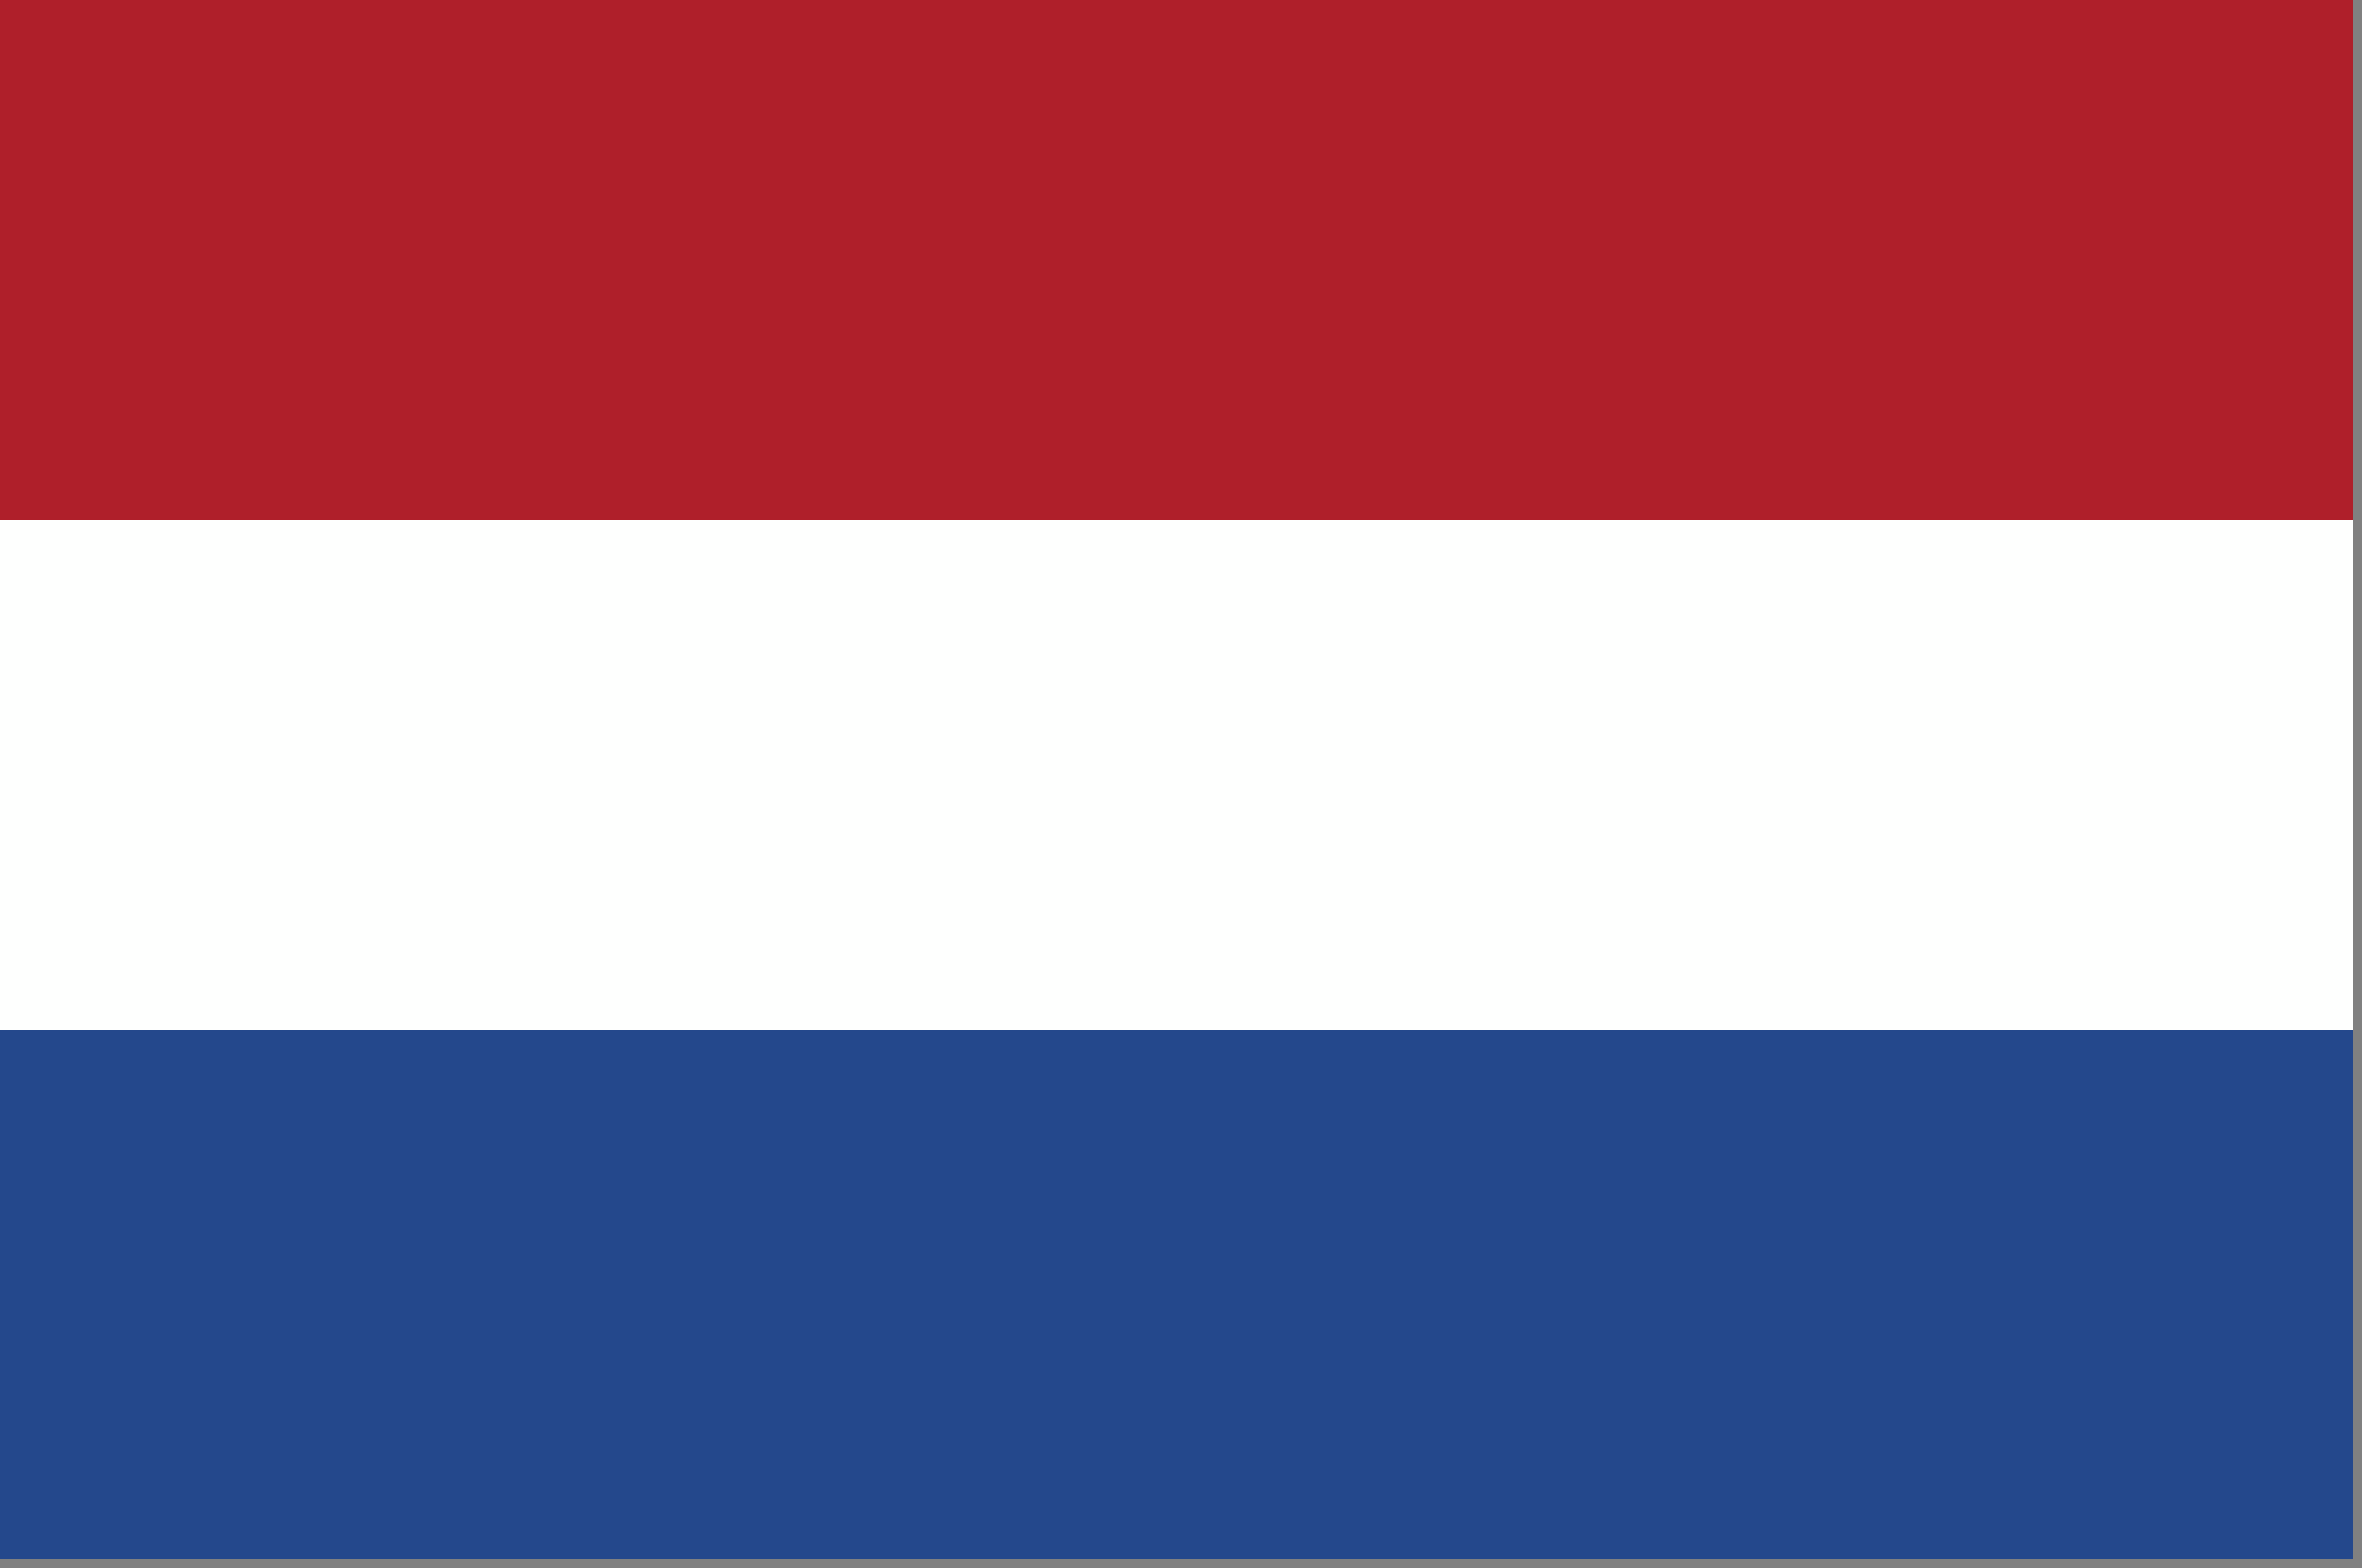 <?xml version="1.0" encoding="UTF-8"?>
<!DOCTYPE svg PUBLIC "-//W3C//DTD SVG 1.1//EN" "http://www.w3.org/Graphics/SVG/1.1/DTD/svg11.dtd">
<svg xmlns="http://www.w3.org/2000/svg" version="1.1" width="125px" height="83px" style="shape-rendering:geometricPrecision; text-rendering:geometricPrecision; image-rendering:optimizeQuality; fill-rule:evenodd; clip-rule:evenodd" xmlns:xlink="http://www.w3.org/1999/xlink">
<rect width="100%" height="100%" fill="#808080" stroke="none"/>
<g><path style="opacity:1" fill="#af1f2a" d="M -0.5,-0.5 C 41.167,-0.5 82.833,-0.5 124.5,-0.5C 124.5,8.833 124.5,18.167 124.5,27.5C 82.833,27.5 41.167,27.5 -0.5,27.5C -0.5,18.167 -0.5,8.833 -0.5,-0.5 Z"/></g>
<g><path style="opacity:1" fill="#fefffe" d="M -0.5,27.5 C 41.167,27.5 82.833,27.5 124.5,27.5C 124.5,36.5 124.5,45.5 124.5,54.5C 82.833,54.5 41.167,54.5 -0.5,54.5C -0.5,45.5 -0.5,36.5 -0.5,27.5 Z"/></g>
<g><path style="opacity:1" fill="#24488c" d="M -0.5,54.5 C 41.167,54.5 82.833,54.5 124.5,54.5C 124.5,63.833 124.5,73.167 124.5,82.5C 82.833,82.5 41.167,82.5 -0.5,82.5C -0.5,73.167 -0.5,63.833 -0.5,54.5 Z"/></g>
</svg>
